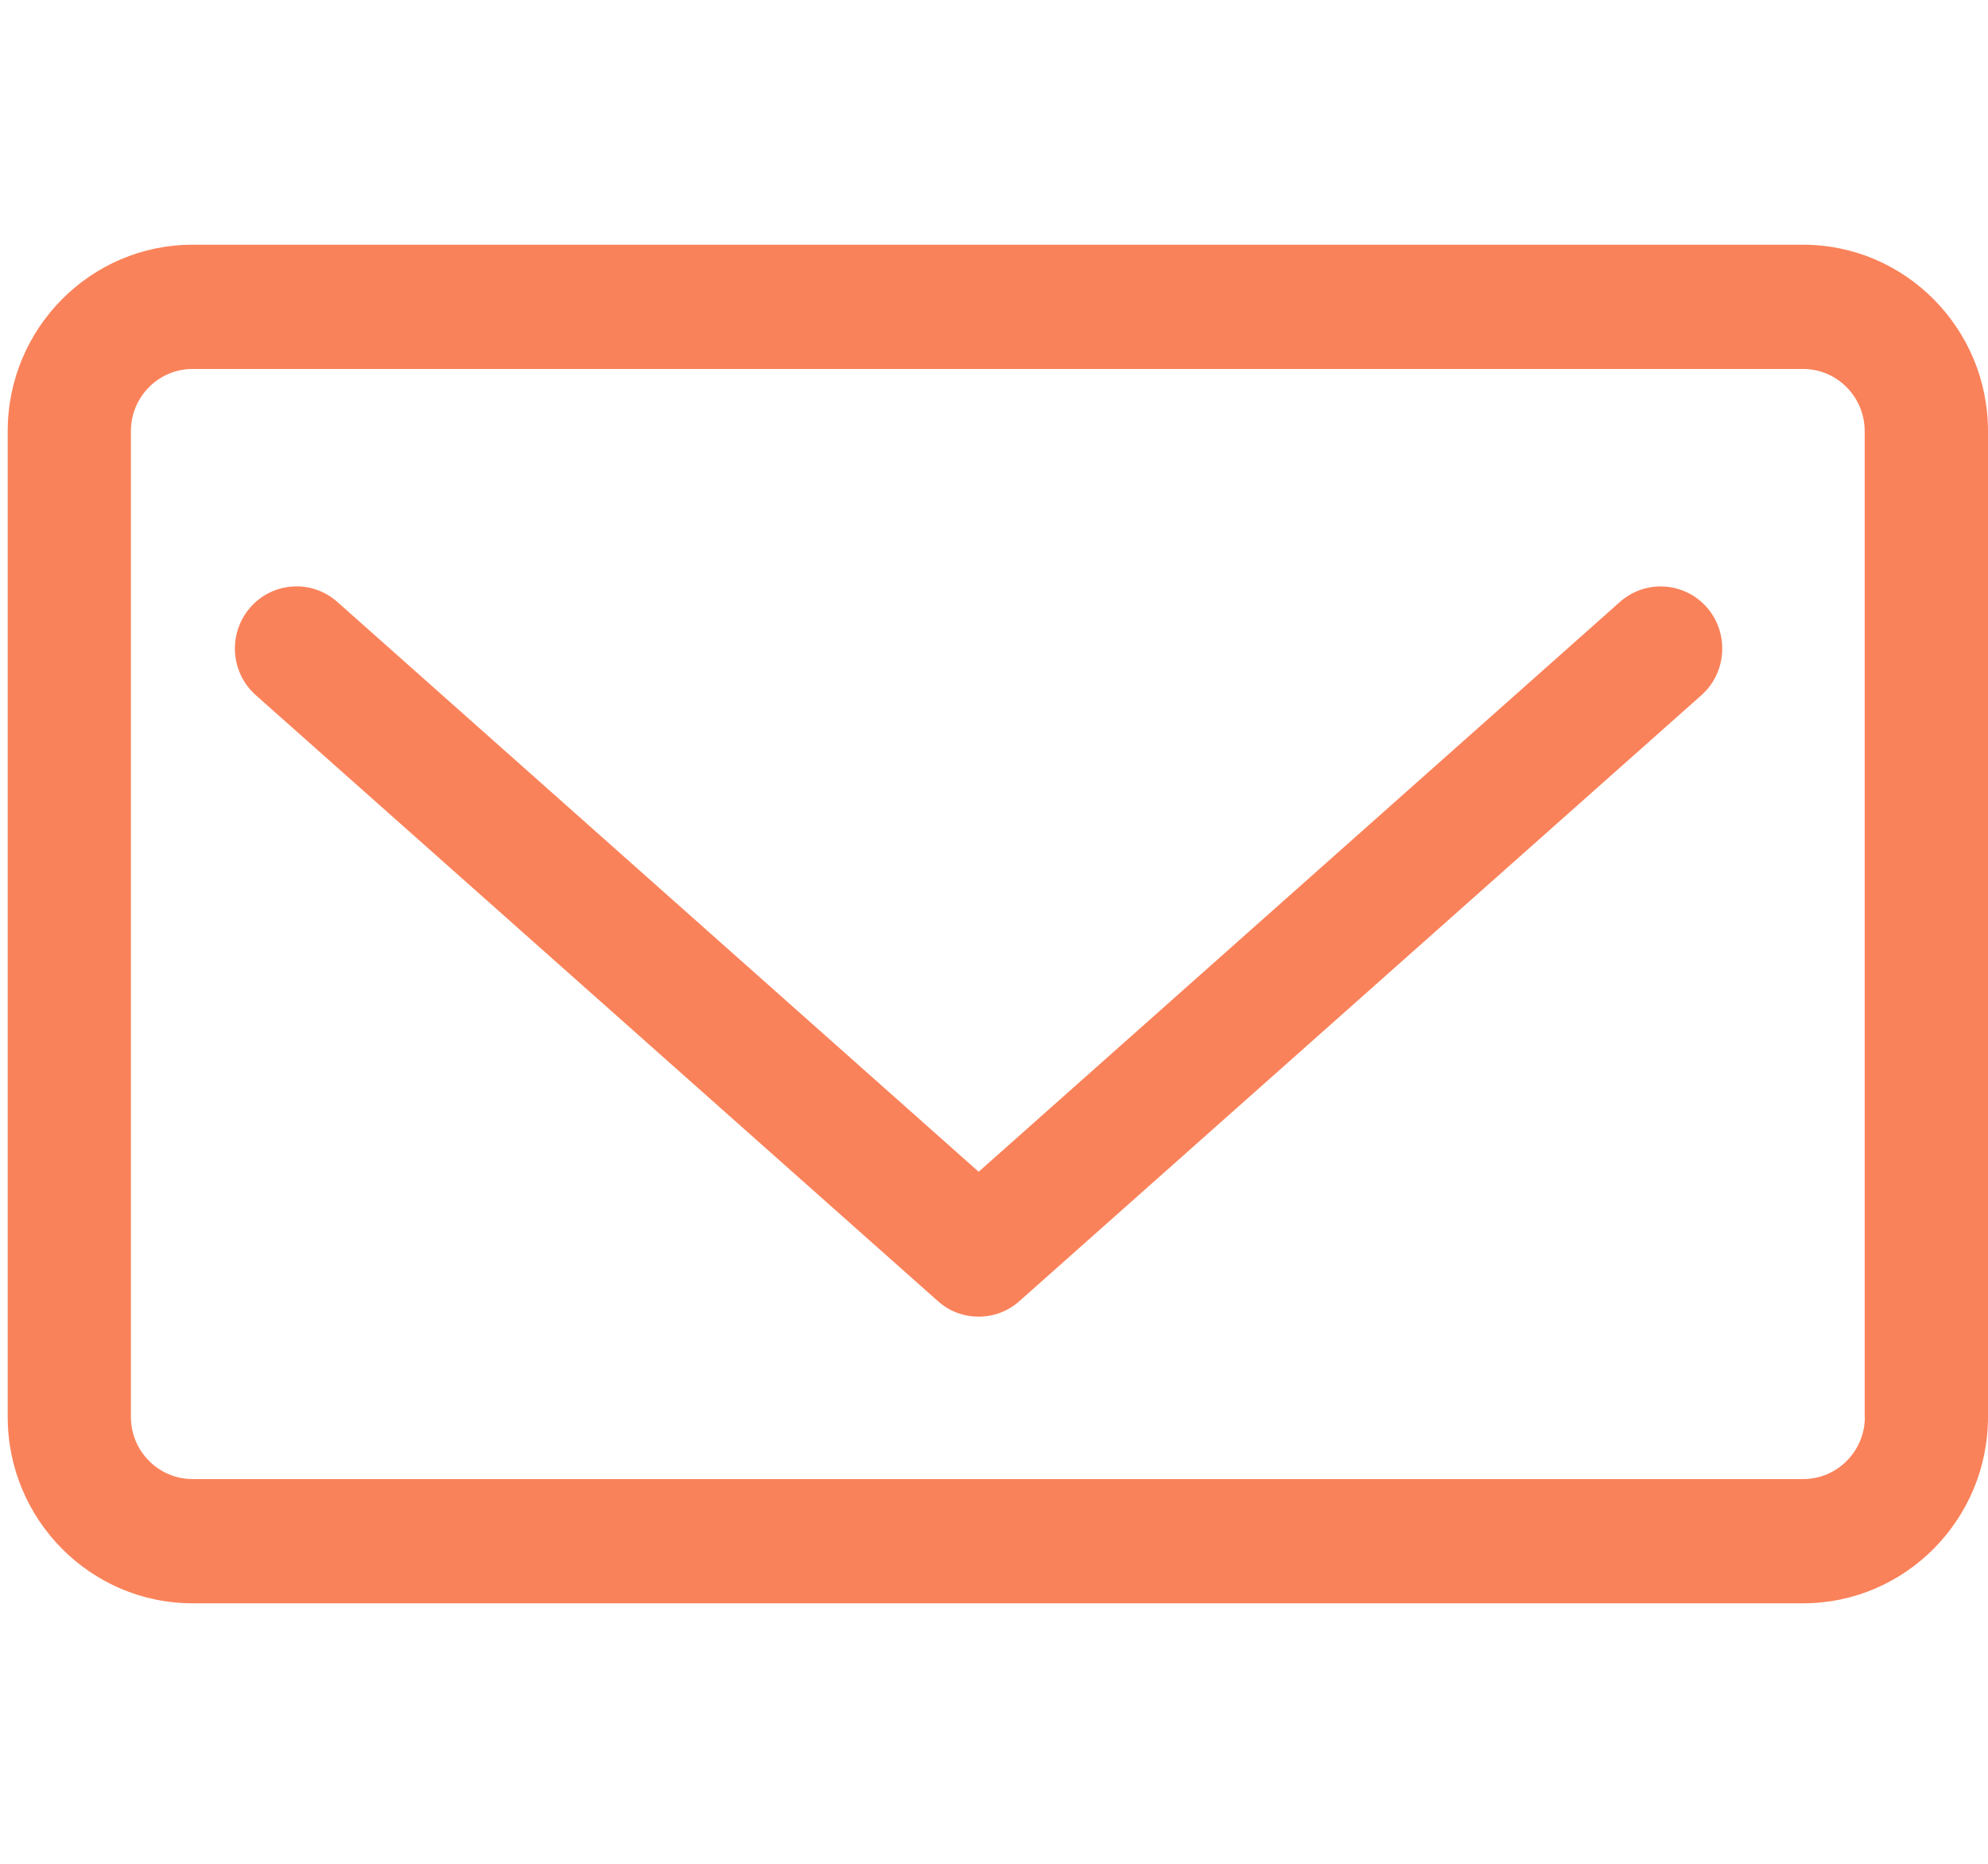 <?xml version="1.0" encoding="utf-8"?>
<!-- Generator: Adobe Illustrator 16.0.0, SVG Export Plug-In . SVG Version: 6.00 Build 0)  -->
<!DOCTYPE svg PUBLIC "-//W3C//DTD SVG 1.1//EN" "http://www.w3.org/Graphics/SVG/1.1/DTD/svg11.dtd">
<svg version="1.1" id="Layer_1" xmlns="http://www.w3.org/2000/svg" xmlns:xlink="http://www.w3.org/1999/xlink" x="0px" y="0px"
	 width="32px" height="30px" viewBox="0 0 32 30" enable-background="new 0 0 32 30" xml:space="preserve">
<g id="CF-web-2020">
	<g id="_x37__x5F_KONTAKT" transform="translate(-1290, -573)">
		<g id="mail" transform="translate(1290, 573)">
			<path id="Path" fill="#FA825A" d="M26.075,9.689l-10.322,9.172L5.429,9.688c-0.411-0.365-1.038-0.325-1.4,0.089
				c-0.362,0.415-0.323,1.046,0.088,1.412l10.98,9.754c0.188,0.168,0.421,0.25,0.656,0.25c0.234,0,0.468-0.082,0.656-0.25
				l10.979-9.754c0.409-0.365,0.448-0.997,0.088-1.411C27.113,9.364,26.486,9.324,26.075,9.689z"/>
			<path id="Shape" fill="#FA825A" d="M29.023,3.939H3.099c-1.64,0-2.975,1.346-2.975,3v15.868c0,1.654,1.335,3,2.975,3h25.924
				c1.642,0,2.977-1.346,2.977-3V6.939C32,5.285,30.665,3.939,29.023,3.939z M30.018,22.807c0,0.551-0.445,1-0.992,1H3.099
				c-0.547,0-0.992-0.449-0.992-1V6.939c0-0.551,0.445-1,0.992-1h25.924c0.547,0,0.992,0.449,0.992,1v15.868H30.018z"/>
		</g>
	</g>
</g>
</svg>
